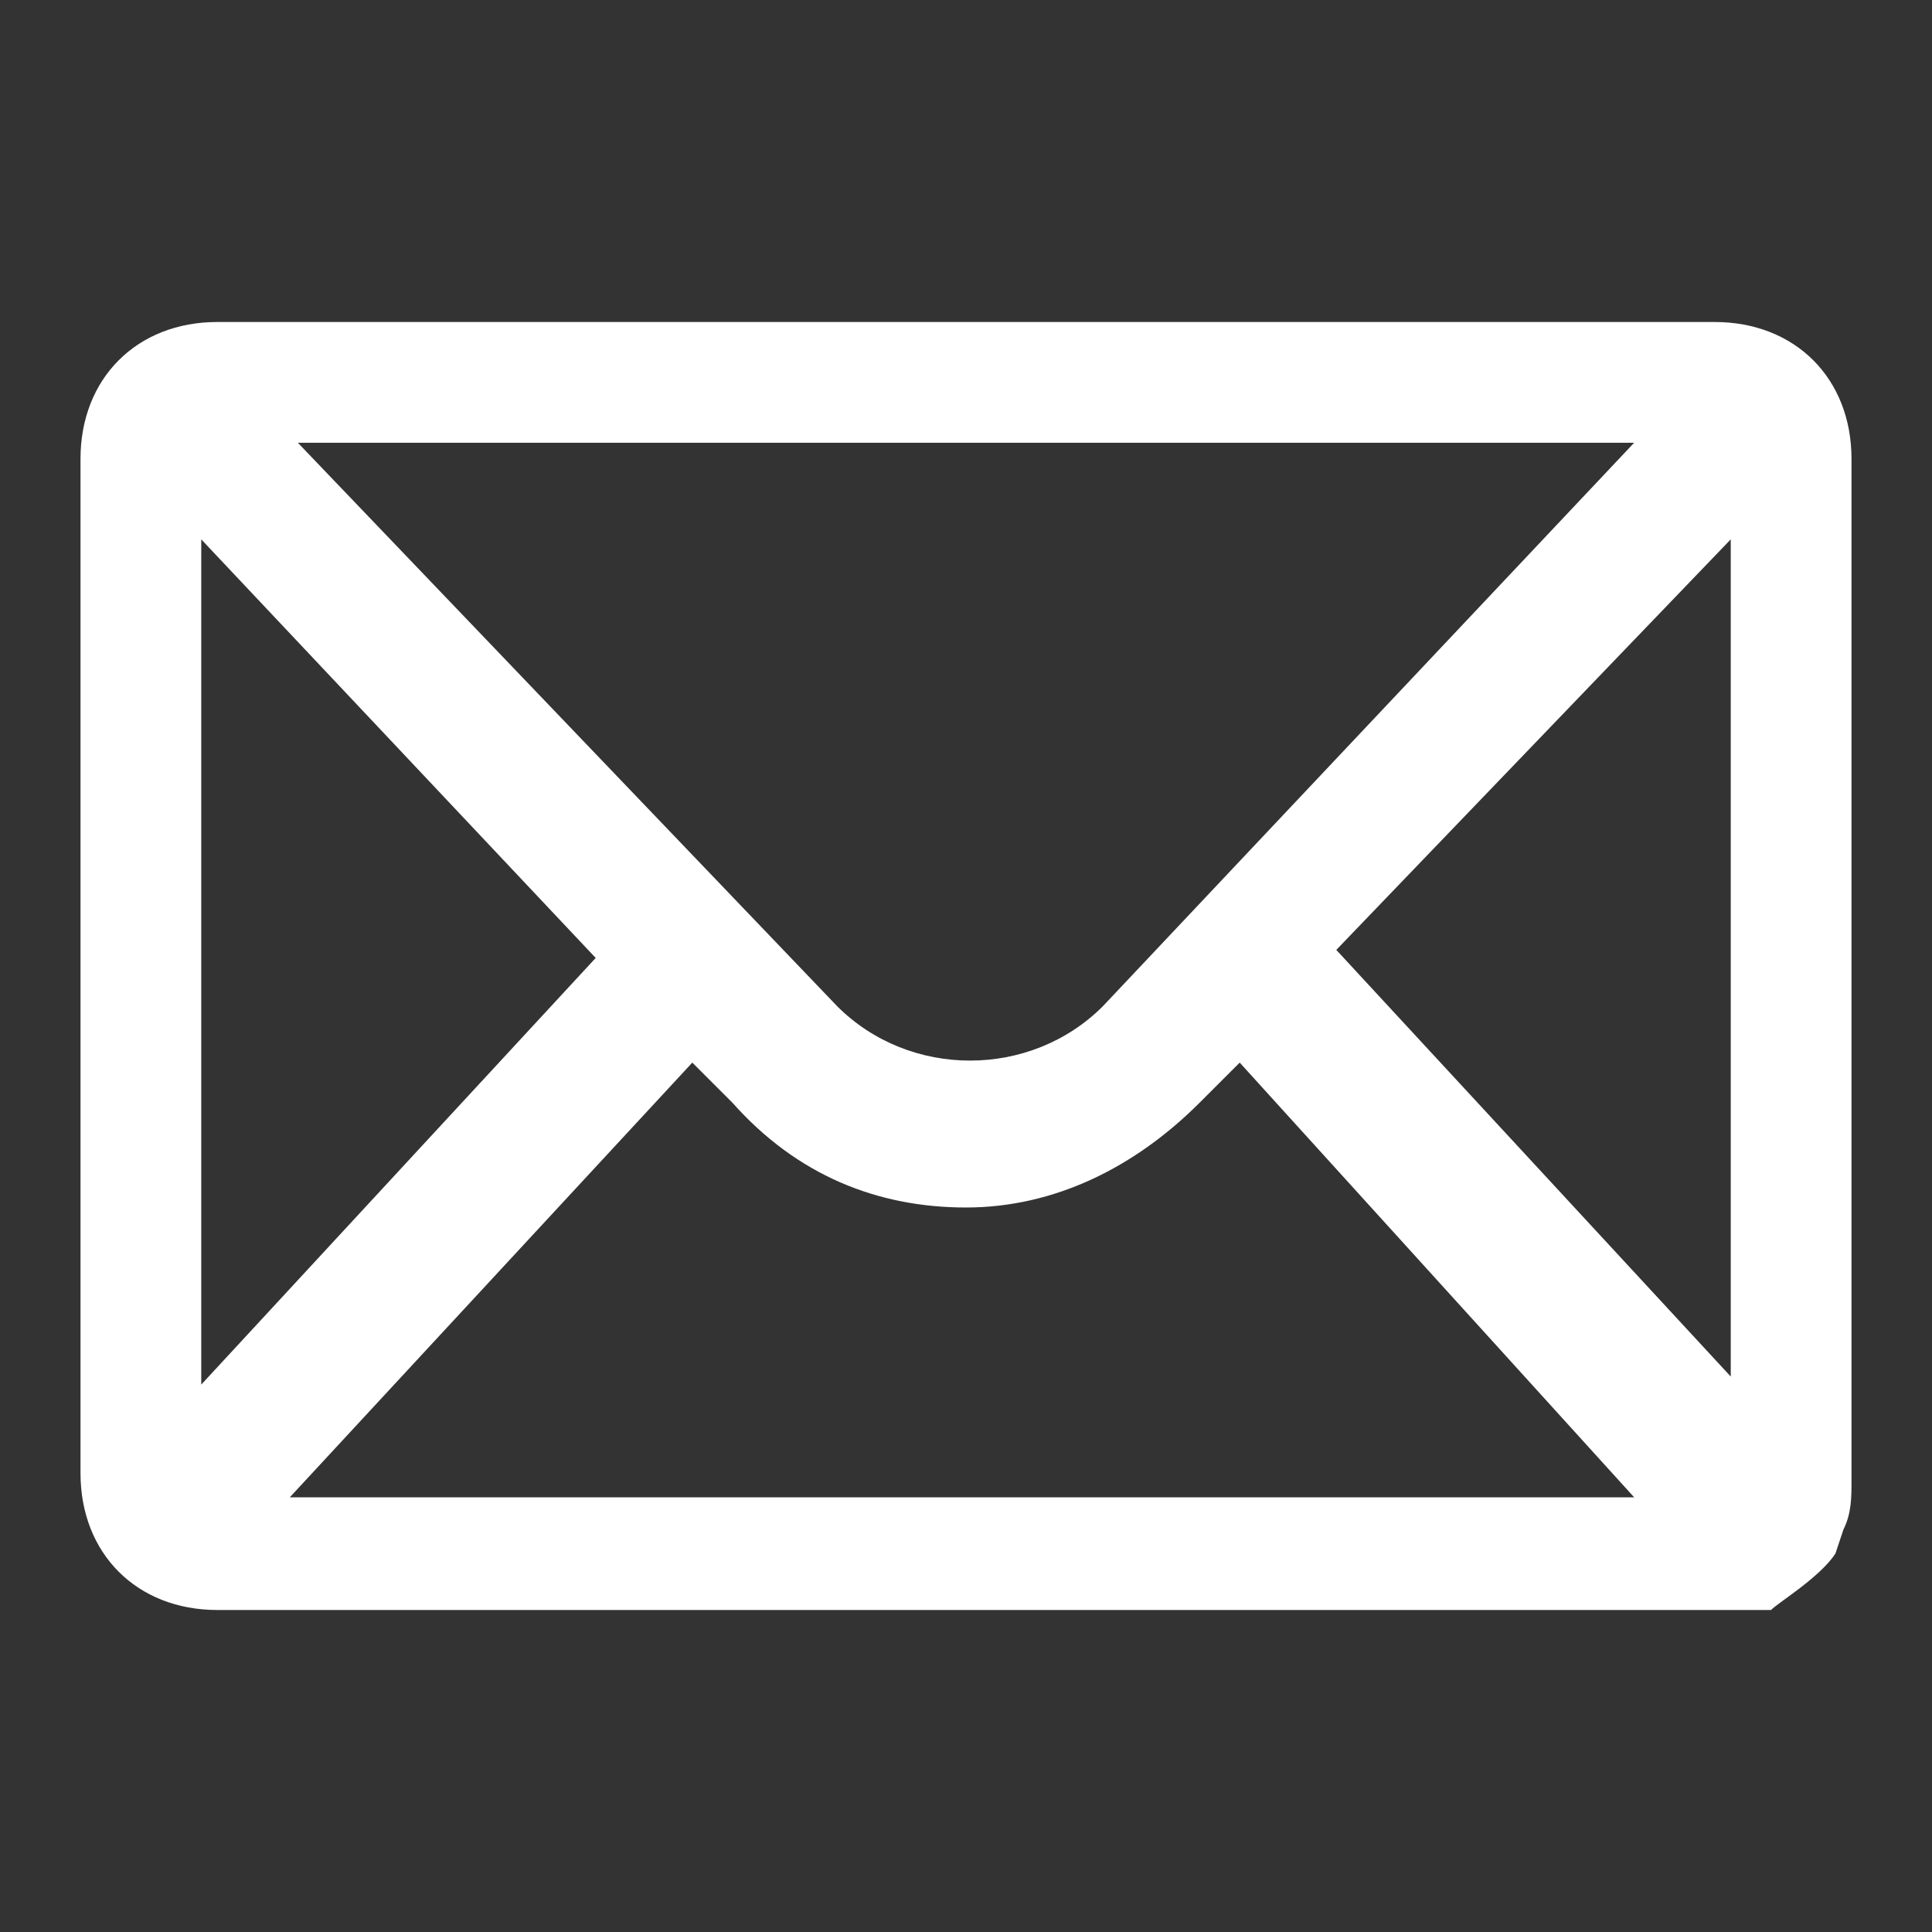<?xml version="1.0" encoding="utf-8"?>
<!-- Generator: Adobe Illustrator 24.1.3, SVG Export Plug-In . SVG Version: 6.00 Build 0)  -->
<svg version="1.1" id="Layer_1" xmlns="http://www.w3.org/2000/svg" xmlns:xlink="http://www.w3.org/1999/xlink" x="0px" y="0px"
	 viewBox="0 0 24 24" style="enable-background:new 0 0 24 24;" xml:space="preserve">
<rect x="0" y="0" width="24" height="24" fill="#333333" stroke="none"/>
<style type="text/css">
	.st0{fill-rule:evenodd;clip-rule:evenodd;fill:#FFFFFF;}
</style>
<g id="Icone_x2F_24x24_x2F_Mail">
	<g id="icon">
		<path id="path-1_1_" class="st0" d="M21.3,4C22.3,4,23,4.7,23,5.7v12.7c0,0.2,0,0.4-0.1,0.6l-0.1,0.3c-0.2,0.3-0.7,0.6-0.8,0.7
			l-0.1,0C21.7,20,21.5,20,21.3,20H2.7C1.7,20,1,19.3,1,18.3V5.7C1,4.7,1.7,4,2.7,4H21.3z M15.4,13.2l-0.5,0.5
			c-0.8,0.8-1.8,1.3-2.9,1.3c-1.1,0-2.1-0.4-2.9-1.3l-0.5-0.5l-5,5.4h16.7L15.4,13.2z M2.5,6.7v10.5l4.9-5.3L2.5,6.7z M21.5,6.7
			l-4.9,5.1l4.9,5.3V6.7z M20.3,5.5H3.7l6.7,7c0.9,0.9,2.4,0.9,3.3,0L20.3,5.5z"/>
	</g>
</g>
</svg>
